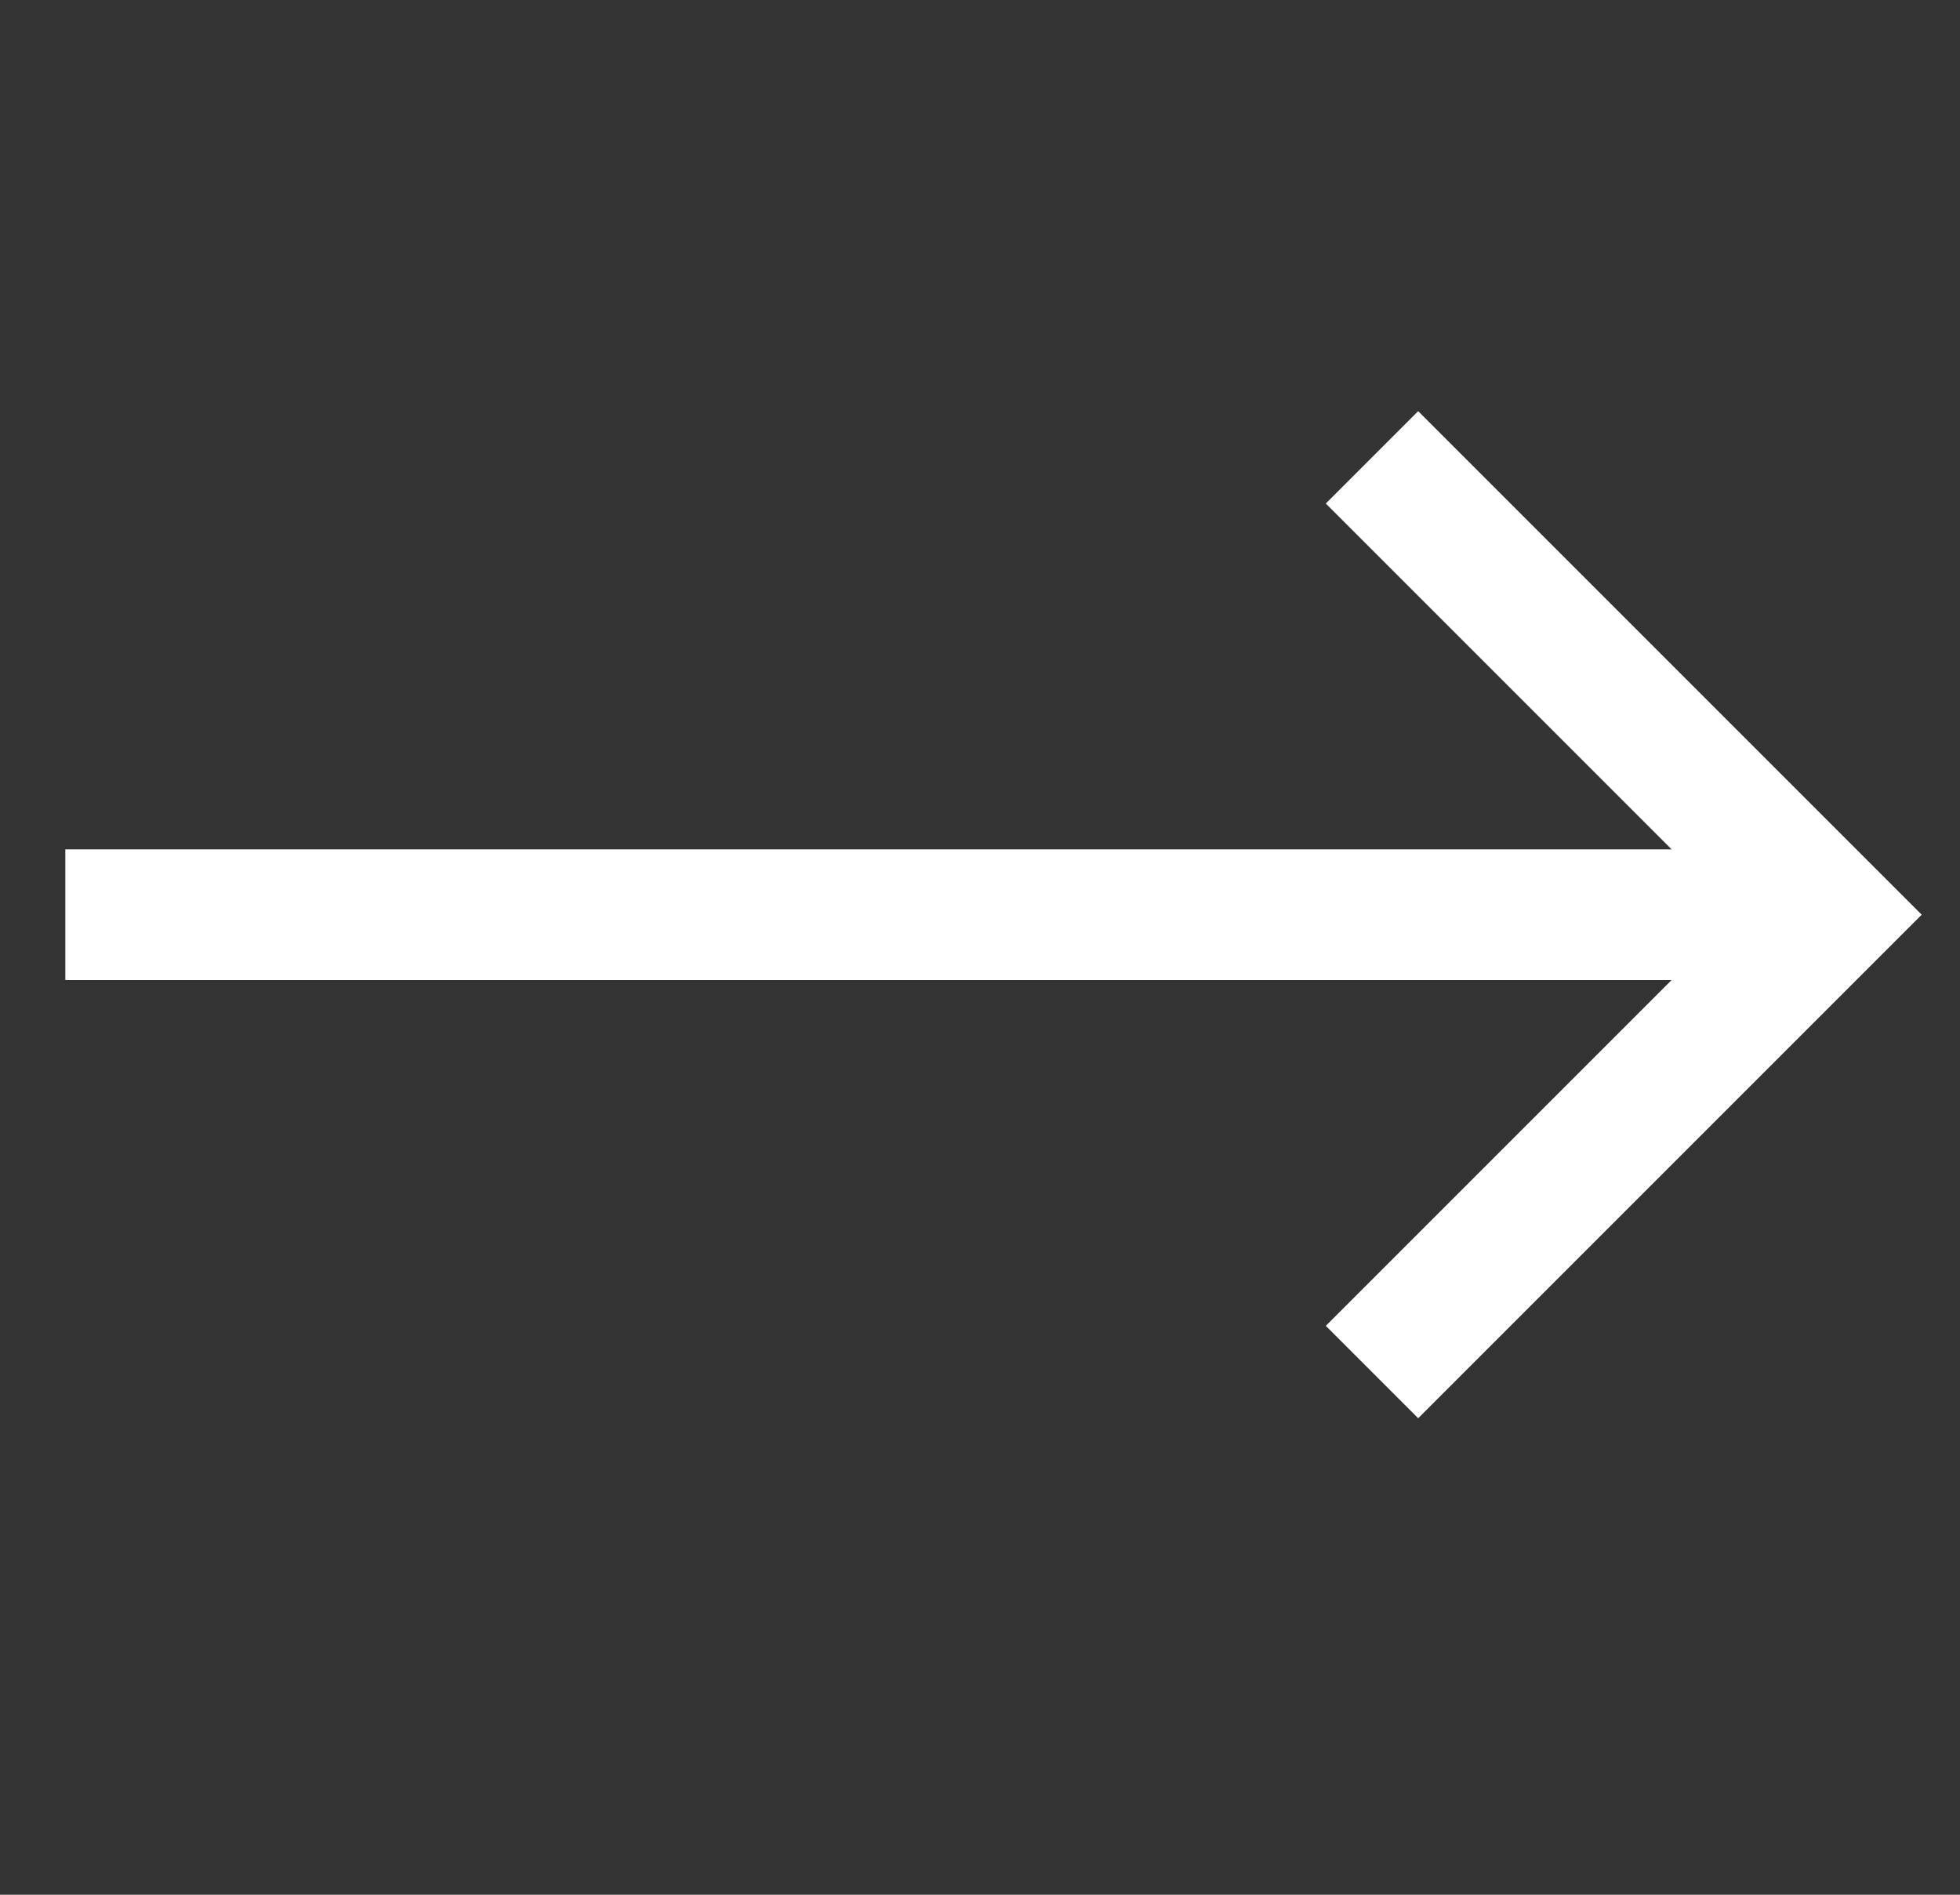 <svg width="30" height="29" viewBox="0 0 30 29" fill="none" xmlns="http://www.w3.org/2000/svg"><rect x="0" y="0" width="30" height="29" fill="#333333" stroke="none"/><g clip-path="url(#clip0_55_1162)" fill="#fff"><path fill-rule="evenodd" clip-rule="evenodd" d="M1 15v-2h27v2H1z"/><path d="M28 14l.707.707.707-.707-.707-.707L28 14zm-7.707-6.293l7 7 1.414-1.414-7-7-1.414 1.414zm7 5.586l-7 7 1.414 1.414 7-7-1.414-1.414z"/></g><defs><clipPath id="clip0_55_1162"><path fill="#fff" d="M0 0h30v29H0z"/></clipPath></defs></svg>